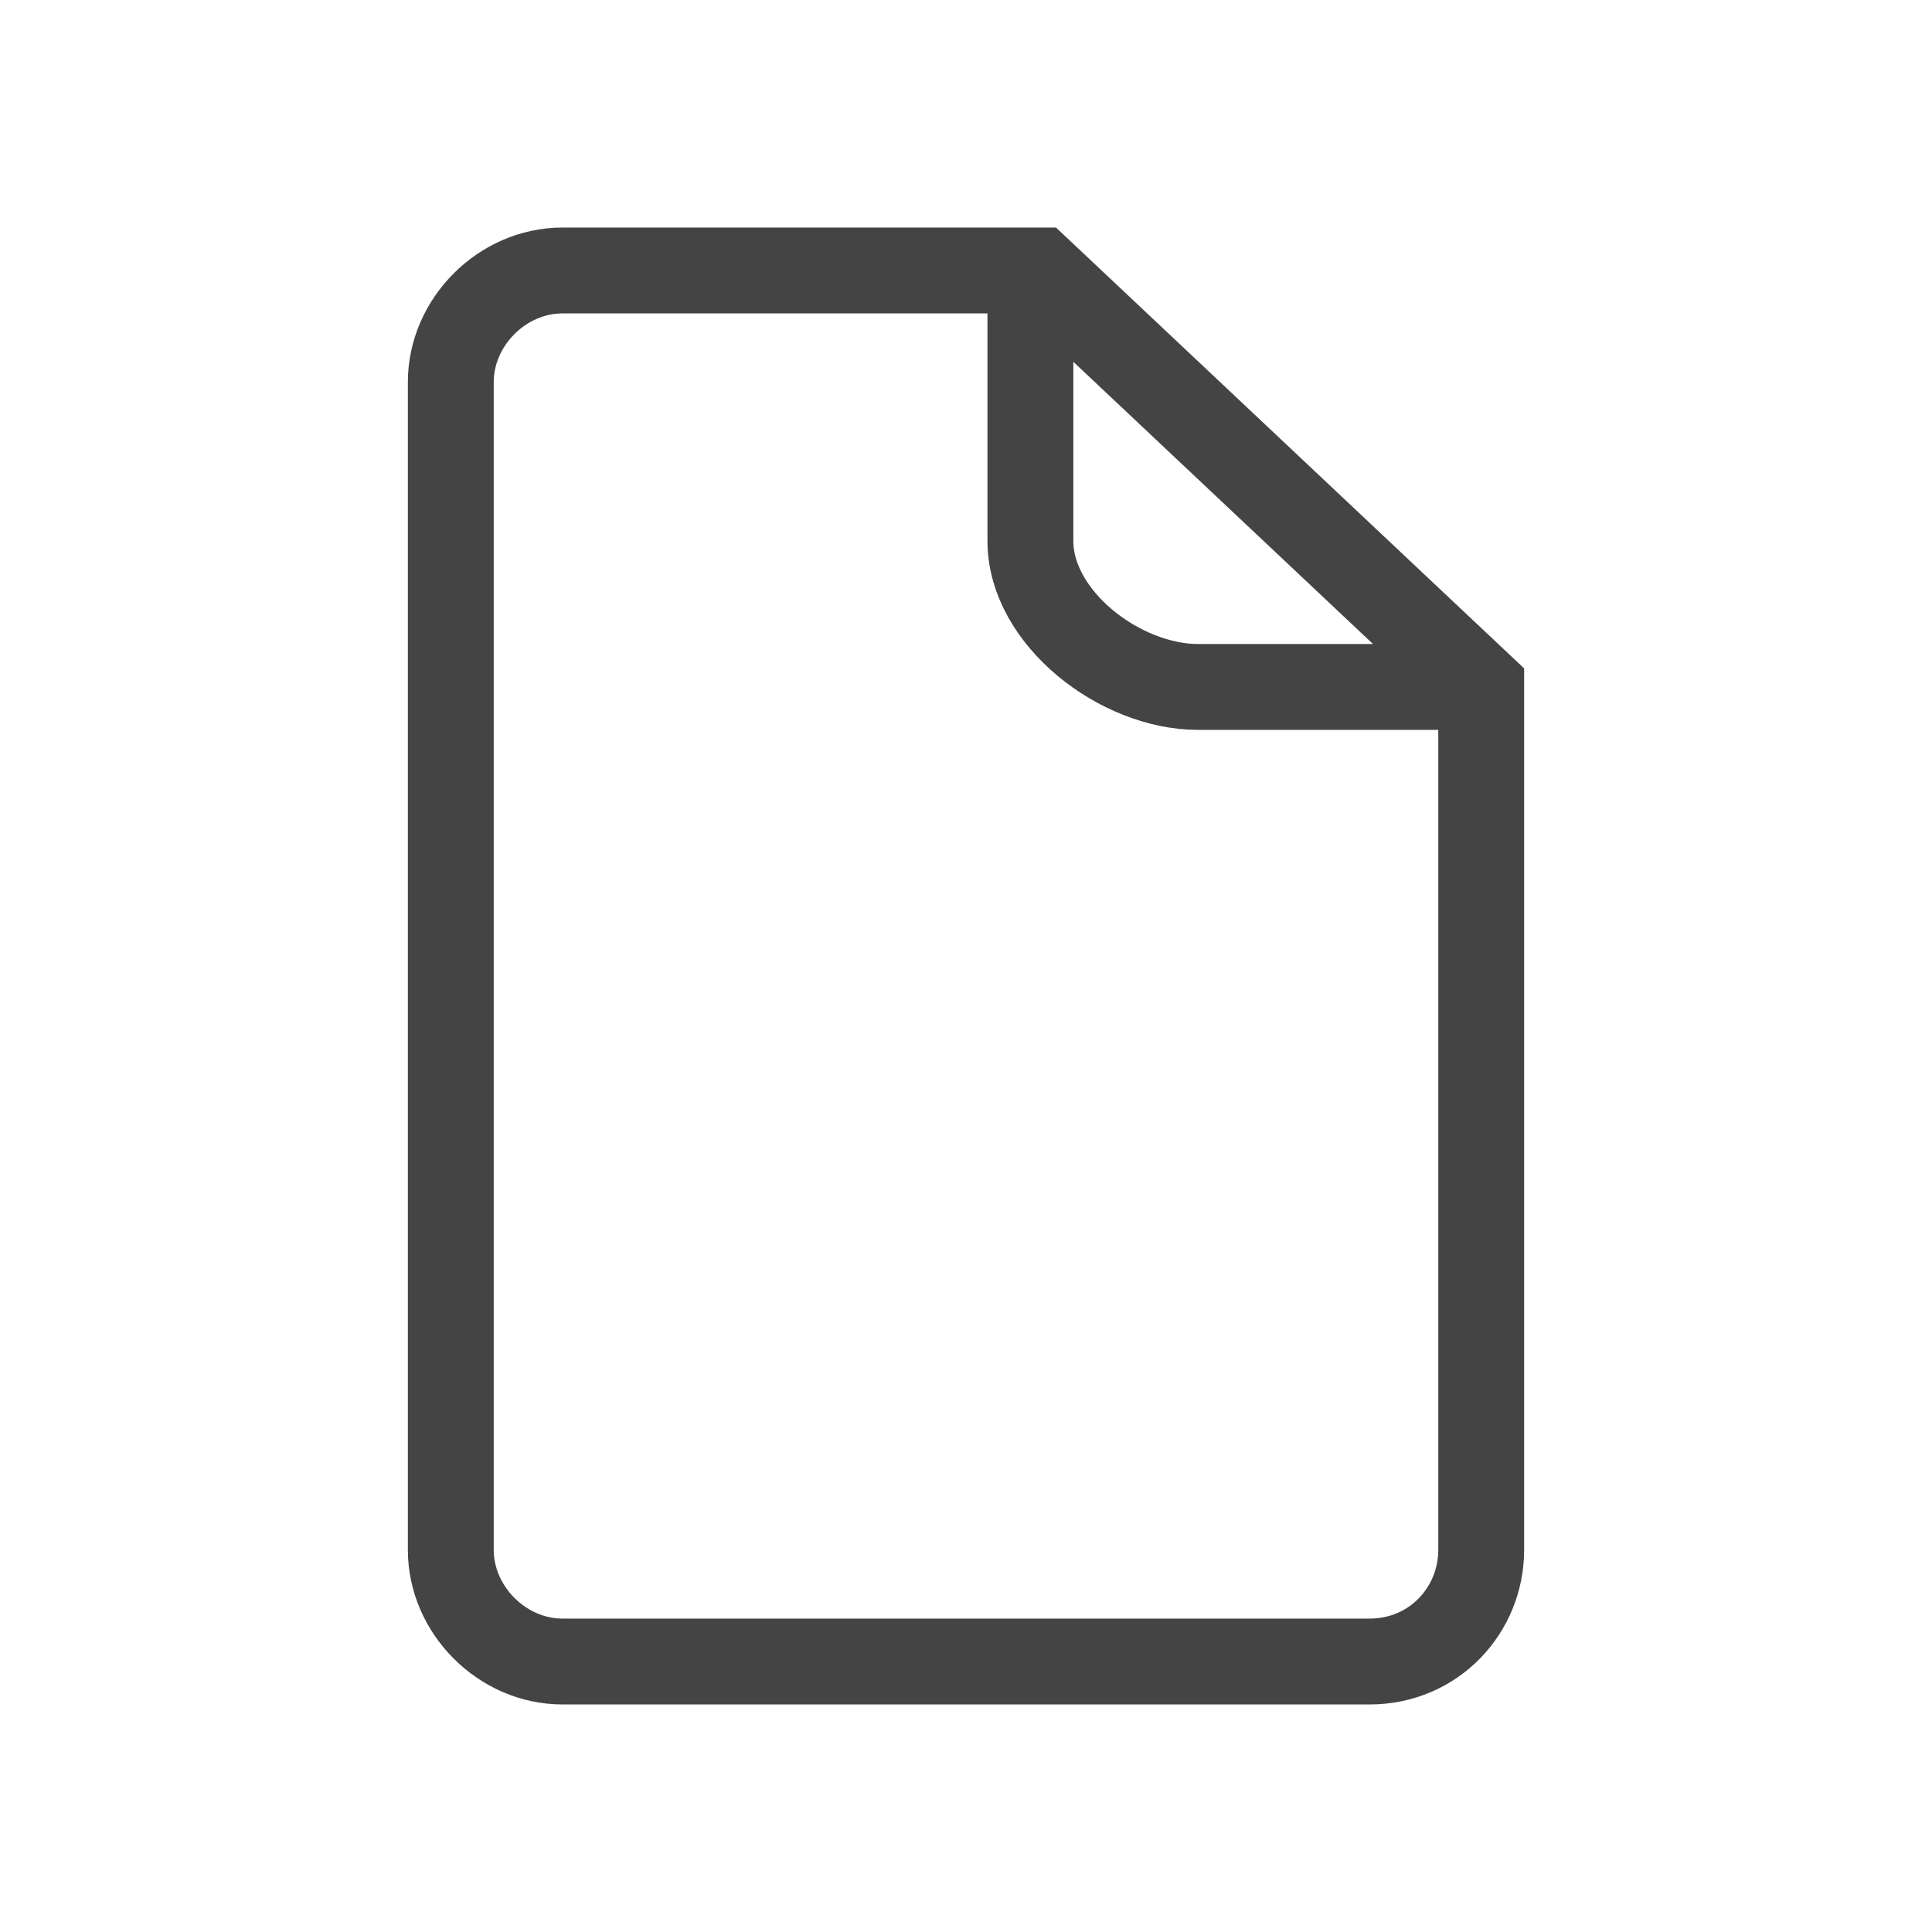 <?xml version="1.0" encoding="utf-8"?>
<!-- Generator: Adobe Illustrator 19.1.0, SVG Export Plug-In . SVG Version: 6.00 Build 0)  -->
<svg version="1.1" id="Layer_1" xmlns="http://www.w3.org/2000/svg" xmlns:xlink="http://www.w3.org/1999/xlink" x="0px" y="0px"
	 viewBox="0 0 45 45" style="enable-background:new 0 0 45 45;" xml:space="preserve">
<style type="text/css">
	.st0{fill:none;stroke:#444444;stroke-width:2;stroke-miterlimit:10;}
</style>
<g>
	<path class="st0" d="M31.9,38.7H13.1c-1.4,0-2.6-1.2-2.6-2.6V8.9c0-1.4,1.2-2.6,2.6-2.6h11.1L34.5,16v20.1
		C34.5,37.5,33.4,38.7,31.9,38.7z"/>
	<path class="st0" d="M24,7v5.6c0,1.8,2.1,3.4,3.9,3.4H34"/>
	<rect x="14.4" y="34.2" class="st0" width="10.3" height="0"/>
</g>
</svg>
